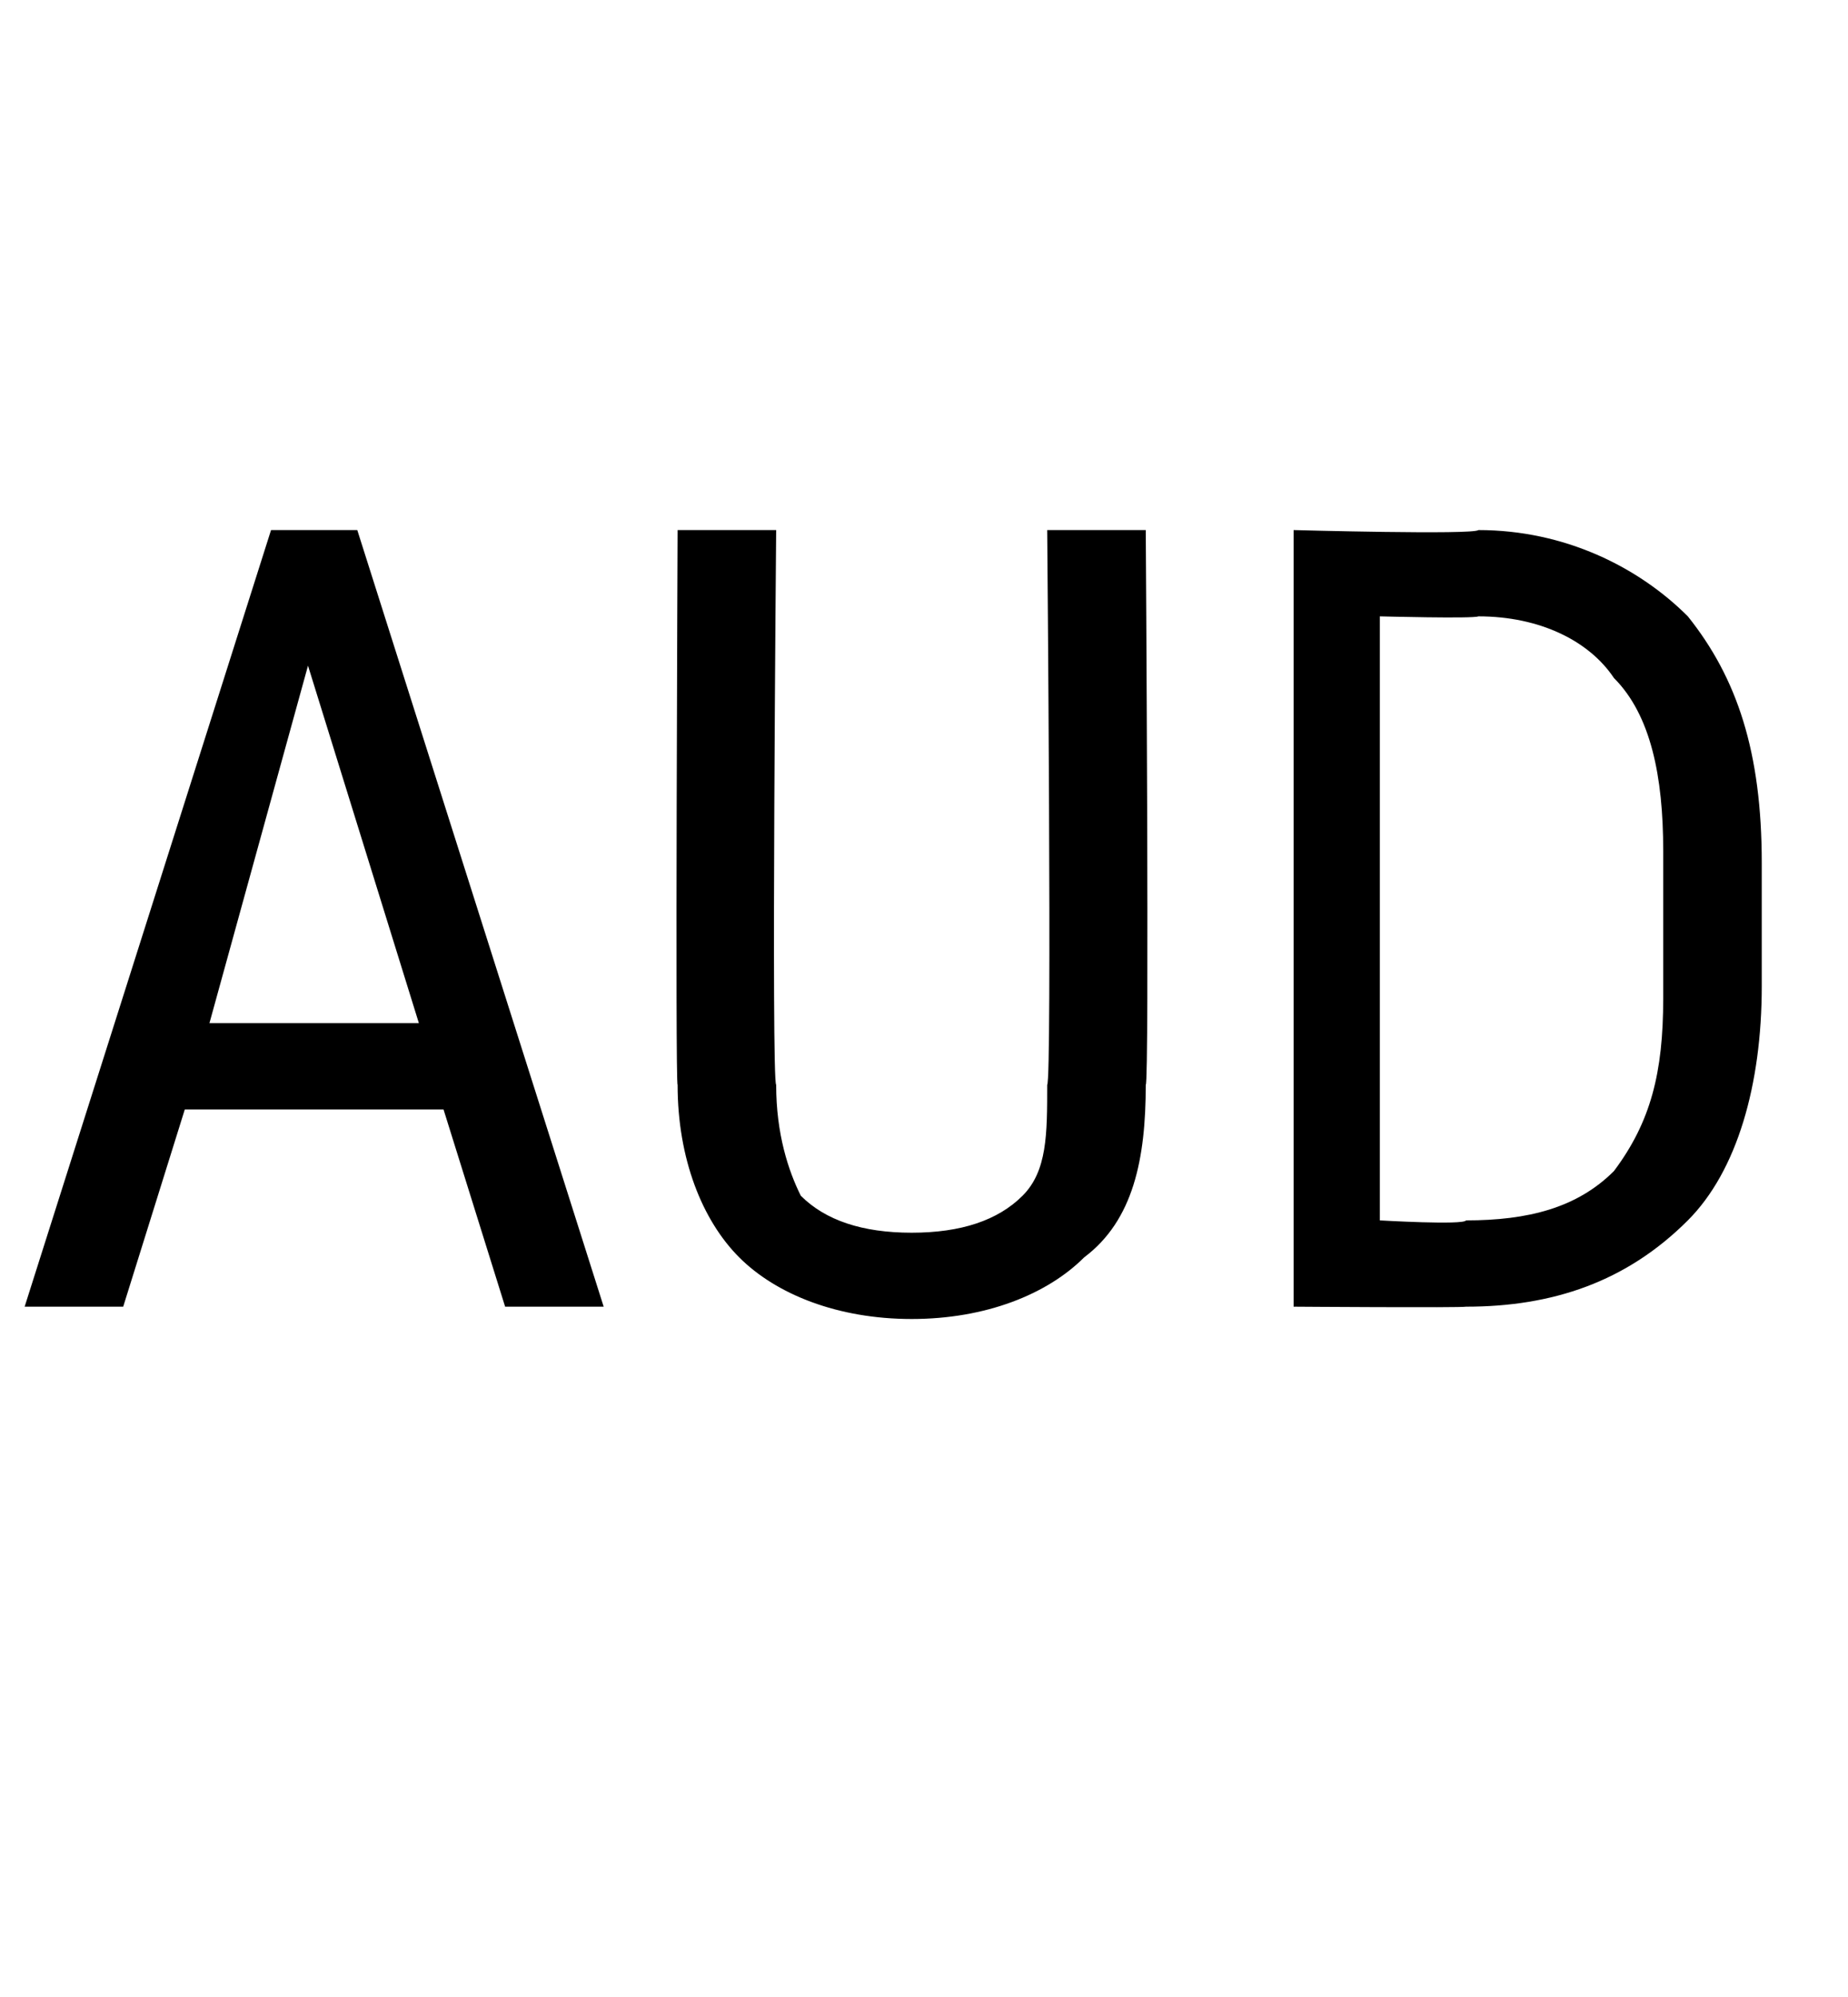 <?xml version="1.0" standalone="no"?><!DOCTYPE svg PUBLIC "-//W3C//DTD SVG 1.1//EN" "http://www.w3.org/Graphics/SVG/1.1/DTD/svg11.dtd"><svg xmlns="http://www.w3.org/2000/svg" version="1.1" width="15px" height="16.2px" viewBox="0 -4 15 16.2" style="top:-4px"><desc>AUD</desc><defs/><g id="Polygon175203"><path d="m3.6 5l-2.1 0l-.5 1.6l-.8 0l2-6.3l.7 0l2 6.3l-.8 0l-.5-1.6zm-1.9-.7l1.7 0l-.9-2.9l-.8 2.9zm7.6-4c0 0 .03 4.5 0 4.5c0 .6-.1 1.1-.5 1.4c-.3.3-.8.5-1.4.5c-.6 0-1.1-.2-1.4-.5c-.3-.3-.5-.8-.5-1.4c-.02 0 0-4.5 0-4.5l.8 0c0 0-.04 4.47 0 4.5c0 .4.1.7.2.9c.2.2.5.3.9.3c.4 0 .7-.1.9-.3c.2-.2.2-.5.2-.9c.04-.03 0-4.5 0-4.5l.8 0zm1.2 6.3l0-6.3c0 0 1.46.04 1.5 0c.7 0 1.3.3 1.7.7c.4.5.6 1.1.6 2c0 0 0 1 0 1c0 .8-.2 1.5-.6 1.9c-.5.5-1.1.7-1.8.7c-.04.01-1.4 0-1.4 0zm.7-5.6l0 4.9c0 0 .68.04.7 0c.5 0 .9-.1 1.2-.4c.3-.4.4-.8.4-1.4c0 0 0-1.2 0-1.2c0-.6-.1-1.1-.4-1.4c-.2-.3-.6-.5-1.1-.5c-.04.02-.8 0-.8 0z" stroke="none" fill="#000"/></g></svg>